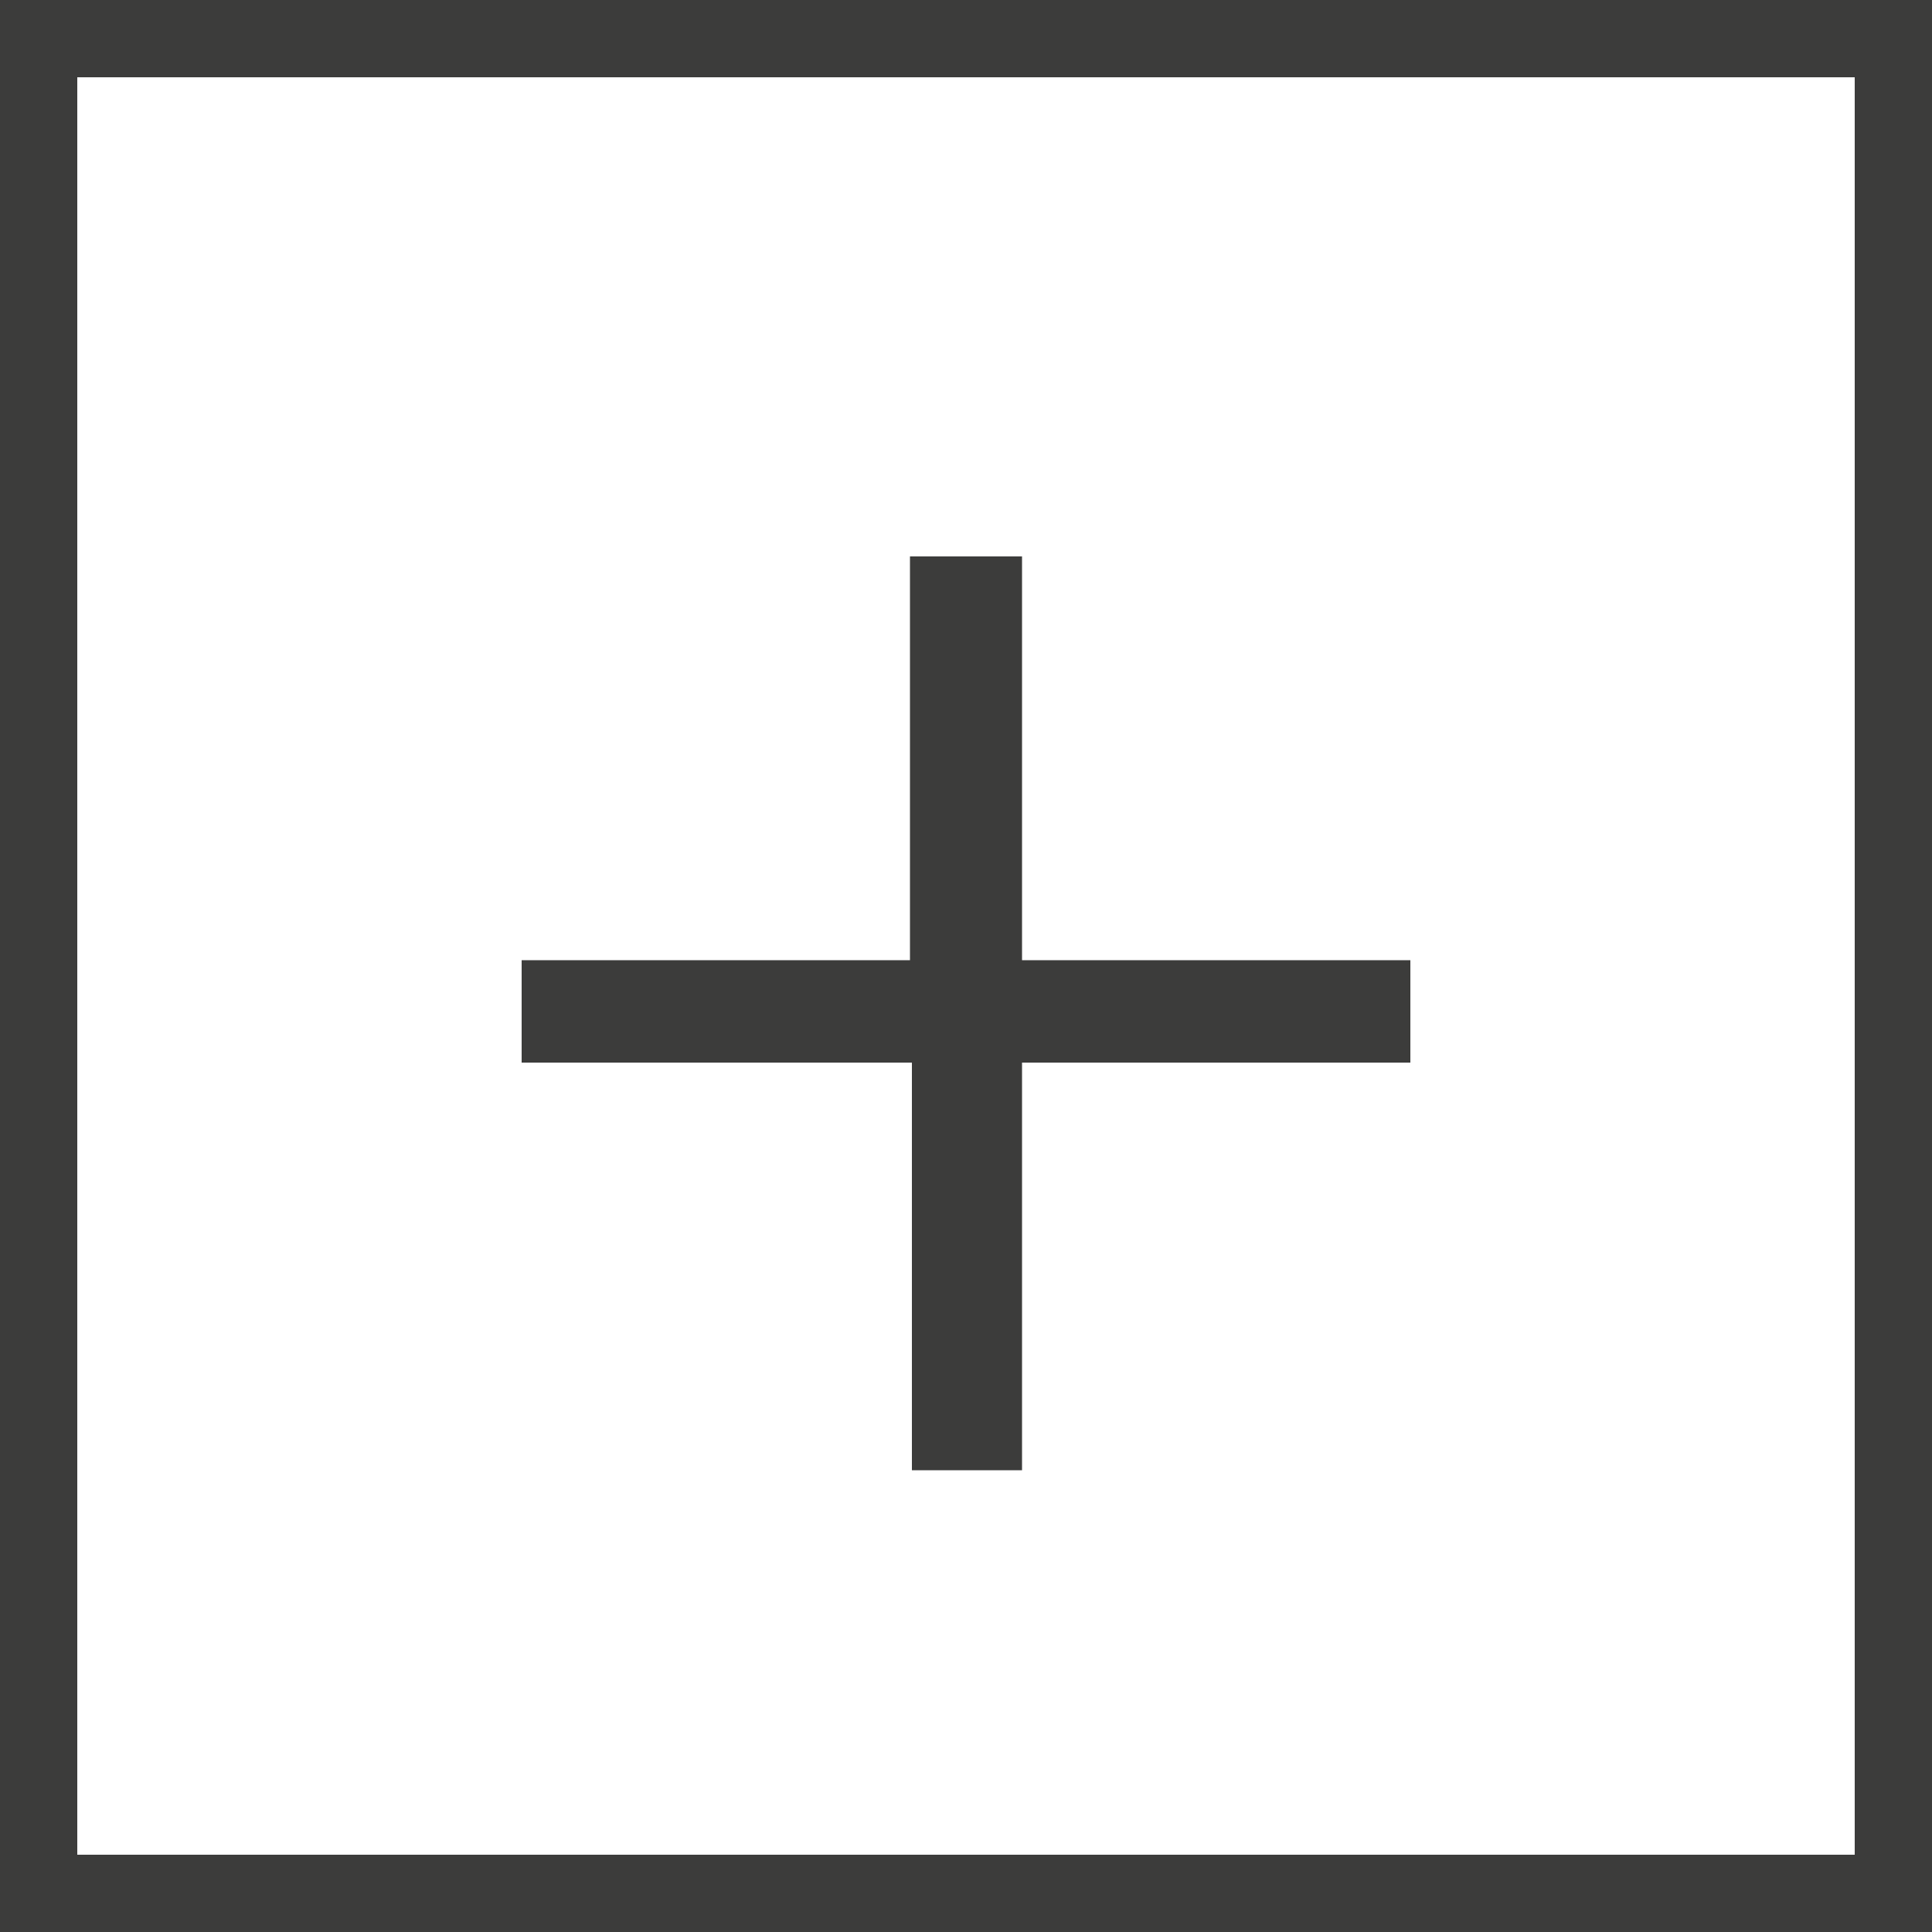 <?xml version="1.0" encoding="utf-8"?>
<!-- Generator: Adobe Illustrator 25.0.0, SVG Export Plug-In . SVG Version: 6.00 Build 0)  -->
<svg version="1.1" id="Capa_1" xmlns="http://www.w3.org/2000/svg" xmlns:xlink="http://www.w3.org/1999/xlink" x="0px" y="0px"
	 viewBox="0 0 100 100" style="enable-background:new 0 0 100 100;" xml:space="preserve">
<style type="text/css">
	.st0{fill:#3C3C3B;}
</style>
<g>
	<path class="st0" d="M96,4v92H4V4H96 M100,0H0v100h100V0L100,0z"/>
</g>
<g>
	<path class="st0" d="M52.9,28.8v20.9H73V55H52.9v21.1h-5.7V55H27v-5.3h20.1V28.8H52.9z"/>
</g>
</svg>
